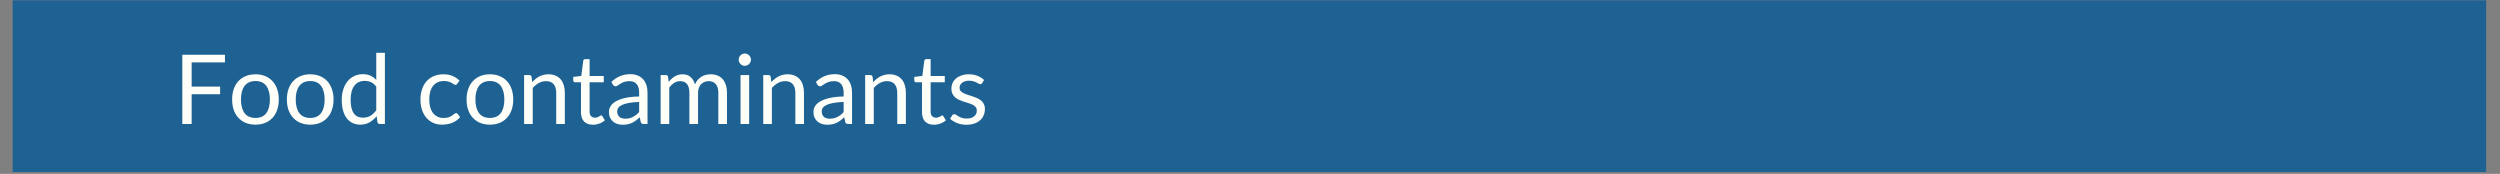 <svg xmlns="http://www.w3.org/2000/svg" xmlns:xlink="http://www.w3.org/1999/xlink" width="1366" zoomAndPan="magnify" viewBox="0 0 1024.5 71.25" height="95" preserveAspectRatio="xMidYMid meet" version="1.0"><rect x="0" y="0" width="1024.5" height="71.25" fill="#808080" stroke="none"/><defs><filter x="0%" y="0%" width="100%" height="100%" id="aafa35de07"><feColorMatrix values="0 0 0 0 1 0 0 0 0 1 0 0 0 0 1 0 0 0 1 0" color-interpolation-filters="sRGB"/></filter><g/><clipPath id="03bfb48282"><path d="M 5.09 0 L 1018.918 0 L 1018.918 70.508 L 5.09 70.508 Z M 5.09 0 " clip-rule="nonzero"/></clipPath><mask id="417bc3da92"><g filter="url(#aafa35de07)"><rect x="-102.45" width="1229.4" fill="#000000" y="-7.125" height="85.5" fill-opacity="0.79"/></g></mask><clipPath id="afabc92917"><path d="M 0.09 0 L 1013.918 0 L 1013.918 70.508 L 0.09 70.508 Z M 0.09 0 " clip-rule="nonzero"/></clipPath><clipPath id="0b7944b91b"><rect x="0" width="1014" y="0" height="71"/></clipPath></defs><g clip-path="url(#03bfb48282)"><g mask="url(#417bc3da92)"><g transform="matrix(1, 0, 0, 1, 5, 0)"><g clip-path="url(#0b7944b91b)"><g clip-path="url(#afabc92917)"><path fill="#045a99" d="M 0.09 0 L 1013.938 0 L 1013.938 71.918 L 0.09 71.918 Z M 0.09 0 " fill-opacity="1" fill-rule="nonzero"/></g></g></g></g></g><g fill="#fffff9" fill-opacity="1"><g transform="translate(71.085, 50.802)"><g><path d="M 7.453 -25.234 L 7.453 -15.312 L 19.109 -15.312 L 19.109 -12.188 L 7.453 -12.188 L 7.453 0 L 3.625 0 L 3.625 -28.359 L 21.094 -28.359 L 21.094 -25.234 Z M 7.453 -25.234 "/></g></g></g><g fill="#fffff9" fill-opacity="1"><g transform="translate(93.467, 50.802)"><g><path d="M 11.234 -20.359 C 12.703 -20.359 14.02 -20.113 15.188 -19.625 C 16.363 -19.145 17.367 -18.453 18.203 -17.547 C 19.035 -16.648 19.672 -15.566 20.109 -14.297 C 20.555 -13.023 20.781 -11.602 20.781 -10.031 C 20.781 -8.445 20.555 -7.02 20.109 -5.75 C 19.672 -4.488 19.035 -3.41 18.203 -2.516 C 17.367 -1.617 16.363 -0.926 15.188 -0.438 C 14.02 0.039 12.703 0.281 11.234 0.281 C 9.766 0.281 8.438 0.039 7.25 -0.438 C 6.07 -0.926 5.066 -1.617 4.234 -2.516 C 3.398 -3.41 2.758 -4.488 2.312 -5.75 C 1.875 -7.02 1.656 -8.445 1.656 -10.031 C 1.656 -11.602 1.875 -13.023 2.312 -14.297 C 2.758 -15.566 3.398 -16.648 4.234 -17.547 C 5.066 -18.453 6.07 -19.145 7.25 -19.625 C 8.438 -20.113 9.766 -20.359 11.234 -20.359 Z M 11.234 -2.469 C 13.211 -2.469 14.691 -3.129 15.672 -4.453 C 16.648 -5.785 17.141 -7.641 17.141 -10.016 C 17.141 -12.398 16.648 -14.258 15.672 -15.594 C 14.691 -16.926 13.211 -17.594 11.234 -17.594 C 10.234 -17.594 9.359 -17.422 8.609 -17.078 C 7.867 -16.734 7.25 -16.238 6.75 -15.594 C 6.258 -14.945 5.891 -14.148 5.641 -13.203 C 5.398 -12.266 5.281 -11.203 5.281 -10.016 C 5.281 -7.641 5.77 -5.785 6.75 -4.453 C 7.738 -3.129 9.234 -2.469 11.234 -2.469 Z M 11.234 -2.469 "/></g></g></g><g fill="#fffff9" fill-opacity="1"><g transform="translate(115.908, 50.802)"><g><path d="M 11.234 -20.359 C 12.703 -20.359 14.02 -20.113 15.188 -19.625 C 16.363 -19.145 17.367 -18.453 18.203 -17.547 C 19.035 -16.648 19.672 -15.566 20.109 -14.297 C 20.555 -13.023 20.781 -11.602 20.781 -10.031 C 20.781 -8.445 20.555 -7.02 20.109 -5.75 C 19.672 -4.488 19.035 -3.41 18.203 -2.516 C 17.367 -1.617 16.363 -0.926 15.188 -0.438 C 14.02 0.039 12.703 0.281 11.234 0.281 C 9.766 0.281 8.438 0.039 7.25 -0.438 C 6.07 -0.926 5.066 -1.617 4.234 -2.516 C 3.398 -3.41 2.758 -4.488 2.312 -5.75 C 1.875 -7.02 1.656 -8.445 1.656 -10.031 C 1.656 -11.602 1.875 -13.023 2.312 -14.297 C 2.758 -15.566 3.398 -16.648 4.234 -17.547 C 5.066 -18.453 6.07 -19.145 7.25 -19.625 C 8.438 -20.113 9.766 -20.359 11.234 -20.359 Z M 11.234 -2.469 C 13.211 -2.469 14.691 -3.129 15.672 -4.453 C 16.648 -5.785 17.141 -7.641 17.141 -10.016 C 17.141 -12.398 16.648 -14.258 15.672 -15.594 C 14.691 -16.926 13.211 -17.594 11.234 -17.594 C 10.234 -17.594 9.359 -17.422 8.609 -17.078 C 7.867 -16.734 7.25 -16.238 6.75 -15.594 C 6.258 -14.945 5.891 -14.148 5.641 -13.203 C 5.398 -12.266 5.281 -11.203 5.281 -10.016 C 5.281 -7.641 5.77 -5.785 6.75 -4.453 C 7.738 -3.129 9.234 -2.469 11.234 -2.469 Z M 11.234 -2.469 "/></g></g></g><g fill="#fffff9" fill-opacity="1"><g transform="translate(138.35, 50.802)"><g><path d="M 15.844 -15.281 C 15.188 -16.164 14.473 -16.781 13.703 -17.125 C 12.941 -17.477 12.086 -17.656 11.141 -17.656 C 9.273 -17.656 7.844 -16.988 6.844 -15.656 C 5.844 -14.32 5.344 -12.422 5.344 -9.953 C 5.344 -8.648 5.453 -7.531 5.672 -6.594 C 5.898 -5.664 6.234 -4.898 6.672 -4.297 C 7.109 -3.703 7.641 -3.266 8.266 -2.984 C 8.898 -2.711 9.617 -2.578 10.422 -2.578 C 11.586 -2.578 12.602 -2.836 13.469 -3.359 C 14.332 -3.891 15.125 -4.633 15.844 -5.594 Z M 19.375 -29.156 L 19.375 0 L 17.281 0 C 16.781 0 16.461 -0.242 16.328 -0.734 L 16.016 -3.172 C 15.148 -2.141 14.172 -1.305 13.078 -0.672 C 11.984 -0.035 10.719 0.281 9.281 0.281 C 8.133 0.281 7.094 0.062 6.156 -0.375 C 5.219 -0.82 4.414 -1.473 3.75 -2.328 C 3.094 -3.191 2.586 -4.258 2.234 -5.531 C 1.879 -6.812 1.703 -8.285 1.703 -9.953 C 1.703 -11.43 1.898 -12.805 2.297 -14.078 C 2.691 -15.348 3.258 -16.453 4 -17.391 C 4.738 -18.328 5.645 -19.062 6.719 -19.594 C 7.789 -20.133 9 -20.406 10.344 -20.406 C 11.57 -20.406 12.625 -20.195 13.5 -19.781 C 14.383 -19.363 15.164 -18.785 15.844 -18.047 L 15.844 -29.156 Z M 19.375 -29.156 "/></g></g></g><g fill="#fffff9" fill-opacity="1"><g transform="translate(160.514, 50.802)"><g/></g></g><g fill="#fffff9" fill-opacity="1"><g transform="translate(170.647, 50.802)"><g><path d="M 16.734 -16.484 C 16.629 -16.336 16.523 -16.223 16.422 -16.141 C 16.316 -16.066 16.172 -16.031 15.984 -16.031 C 15.785 -16.031 15.566 -16.113 15.328 -16.281 C 15.098 -16.445 14.805 -16.629 14.453 -16.828 C 14.109 -17.023 13.68 -17.203 13.172 -17.359 C 12.66 -17.523 12.035 -17.609 11.297 -17.609 C 10.305 -17.609 9.438 -17.43 8.688 -17.078 C 7.938 -16.734 7.305 -16.227 6.797 -15.562 C 6.285 -14.906 5.898 -14.109 5.641 -13.172 C 5.391 -12.242 5.266 -11.195 5.266 -10.031 C 5.266 -8.82 5.398 -7.742 5.672 -6.797 C 5.953 -5.848 6.348 -5.055 6.859 -4.422 C 7.367 -3.785 7.984 -3.297 8.703 -2.953 C 9.422 -2.617 10.227 -2.453 11.125 -2.453 C 11.977 -2.453 12.68 -2.551 13.234 -2.75 C 13.785 -2.957 14.242 -3.188 14.609 -3.438 C 14.973 -3.688 15.273 -3.914 15.516 -4.125 C 15.766 -4.332 16.008 -4.438 16.25 -4.438 C 16.539 -4.438 16.766 -4.32 16.922 -4.094 L 17.906 -2.812 C 17.469 -2.27 16.973 -1.805 16.422 -1.422 C 15.867 -1.035 15.27 -0.711 14.625 -0.453 C 13.988 -0.203 13.32 -0.02 12.625 0.094 C 11.926 0.219 11.211 0.281 10.484 0.281 C 9.234 0.281 8.066 0.051 6.984 -0.406 C 5.91 -0.875 4.977 -1.547 4.188 -2.422 C 3.406 -3.297 2.785 -4.375 2.328 -5.656 C 1.879 -6.938 1.656 -8.395 1.656 -10.031 C 1.656 -11.52 1.863 -12.895 2.281 -14.156 C 2.695 -15.426 3.301 -16.52 4.094 -17.438 C 4.895 -18.352 5.879 -19.066 7.047 -19.578 C 8.223 -20.098 9.566 -20.359 11.078 -20.359 C 12.492 -20.359 13.738 -20.129 14.812 -19.672 C 15.883 -19.223 16.836 -18.582 17.672 -17.75 Z M 16.734 -16.484 "/></g></g></g><g fill="#fffff9" fill-opacity="1"><g transform="translate(189.546, 50.802)"><g><path d="M 11.234 -20.359 C 12.703 -20.359 14.02 -20.113 15.188 -19.625 C 16.363 -19.145 17.367 -18.453 18.203 -17.547 C 19.035 -16.648 19.672 -15.566 20.109 -14.297 C 20.555 -13.023 20.781 -11.602 20.781 -10.031 C 20.781 -8.445 20.555 -7.02 20.109 -5.75 C 19.672 -4.488 19.035 -3.41 18.203 -2.516 C 17.367 -1.617 16.363 -0.926 15.188 -0.438 C 14.02 0.039 12.703 0.281 11.234 0.281 C 9.766 0.281 8.438 0.039 7.25 -0.438 C 6.07 -0.926 5.066 -1.617 4.234 -2.516 C 3.398 -3.41 2.758 -4.488 2.312 -5.75 C 1.875 -7.02 1.656 -8.445 1.656 -10.031 C 1.656 -11.602 1.875 -13.023 2.312 -14.297 C 2.758 -15.566 3.398 -16.648 4.234 -17.547 C 5.066 -18.453 6.07 -19.145 7.25 -19.625 C 8.438 -20.113 9.766 -20.359 11.234 -20.359 Z M 11.234 -2.469 C 13.211 -2.469 14.691 -3.129 15.672 -4.453 C 16.648 -5.785 17.141 -7.641 17.141 -10.016 C 17.141 -12.398 16.648 -14.258 15.672 -15.594 C 14.691 -16.926 13.211 -17.594 11.234 -17.594 C 10.234 -17.594 9.359 -17.422 8.609 -17.078 C 7.867 -16.734 7.25 -16.238 6.75 -15.594 C 6.258 -14.945 5.891 -14.148 5.641 -13.203 C 5.398 -12.266 5.281 -11.203 5.281 -10.016 C 5.281 -7.641 5.77 -5.785 6.75 -4.453 C 7.738 -3.129 9.234 -2.469 11.234 -2.469 Z M 11.234 -2.469 "/></g></g></g><g fill="#fffff9" fill-opacity="1"><g transform="translate(211.987, 50.802)"><g><path d="M 6.109 -17.141 C 6.547 -17.629 7.008 -18.07 7.5 -18.469 C 7.988 -18.863 8.504 -19.203 9.047 -19.484 C 9.598 -19.766 10.18 -19.977 10.797 -20.125 C 11.41 -20.281 12.07 -20.359 12.781 -20.359 C 13.875 -20.359 14.836 -20.176 15.672 -19.812 C 16.516 -19.457 17.219 -18.945 17.781 -18.281 C 18.344 -17.613 18.766 -16.812 19.047 -15.875 C 19.336 -14.938 19.484 -13.898 19.484 -12.766 L 19.484 0 L 15.953 0 L 15.953 -12.766 C 15.953 -14.285 15.602 -15.461 14.906 -16.297 C 14.219 -17.129 13.164 -17.547 11.75 -17.547 C 10.707 -17.547 9.734 -17.297 8.828 -16.797 C 7.93 -16.297 7.098 -15.617 6.328 -14.766 L 6.328 0 L 2.797 0 L 2.797 -20.047 L 4.906 -20.047 C 5.406 -20.047 5.719 -19.801 5.844 -19.312 Z M 6.109 -17.141 "/></g></g></g><g fill="#fffff9" fill-opacity="1"><g transform="translate(234.073, 50.802)"><g><path d="M 8.938 0.312 C 7.352 0.312 6.133 -0.125 5.281 -1 C 4.438 -1.883 4.016 -3.16 4.016 -4.828 L 4.016 -17.094 L 1.609 -17.094 C 1.391 -17.094 1.207 -17.156 1.062 -17.281 C 0.914 -17.406 0.844 -17.602 0.844 -17.875 L 0.844 -19.281 L 4.141 -19.688 L 4.953 -25.891 C 4.984 -26.086 5.066 -26.25 5.203 -26.375 C 5.348 -26.5 5.535 -26.562 5.766 -26.562 L 7.547 -26.562 L 7.547 -19.656 L 13.344 -19.656 L 13.344 -17.094 L 7.547 -17.094 L 7.547 -5.062 C 7.547 -4.219 7.75 -3.594 8.156 -3.188 C 8.562 -2.781 9.086 -2.578 9.734 -2.578 C 10.109 -2.578 10.43 -2.625 10.703 -2.719 C 10.973 -2.82 11.203 -2.93 11.391 -3.047 C 11.586 -3.16 11.754 -3.266 11.891 -3.359 C 12.035 -3.461 12.16 -3.516 12.266 -3.516 C 12.453 -3.516 12.617 -3.406 12.766 -3.188 L 13.797 -1.5 C 13.18 -0.938 12.445 -0.492 11.594 -0.172 C 10.738 0.148 9.852 0.312 8.938 0.312 Z M 8.938 0.312 "/></g></g></g><g fill="#fffff9" fill-opacity="1"><g transform="translate(248.262, 50.802)"><g><path d="M 13.656 -9.031 C 12.031 -8.969 10.645 -8.832 9.5 -8.625 C 8.363 -8.426 7.438 -8.16 6.719 -7.828 C 6 -7.504 5.477 -7.117 5.156 -6.672 C 4.832 -6.223 4.672 -5.723 4.672 -5.172 C 4.672 -4.641 4.754 -4.18 4.922 -3.797 C 5.098 -3.41 5.332 -3.098 5.625 -2.859 C 5.926 -2.617 6.273 -2.441 6.672 -2.328 C 7.078 -2.211 7.508 -2.156 7.969 -2.156 C 8.594 -2.156 9.16 -2.219 9.672 -2.344 C 10.191 -2.469 10.676 -2.648 11.125 -2.891 C 11.582 -3.129 12.02 -3.41 12.438 -3.734 C 12.852 -4.066 13.258 -4.445 13.656 -4.875 Z M 2.281 -17.219 C 3.383 -18.281 4.578 -19.078 5.859 -19.609 C 7.141 -20.141 8.555 -20.406 10.109 -20.406 C 11.234 -20.406 12.227 -20.219 13.094 -19.844 C 13.969 -19.477 14.703 -18.961 15.297 -18.297 C 15.891 -17.641 16.336 -16.844 16.641 -15.906 C 16.941 -14.969 17.094 -13.941 17.094 -12.828 L 17.094 0 L 15.531 0 C 15.188 0 14.922 -0.055 14.734 -0.172 C 14.555 -0.285 14.414 -0.504 14.312 -0.828 L 13.906 -2.734 C 13.383 -2.242 12.867 -1.812 12.359 -1.438 C 11.859 -1.062 11.332 -0.742 10.781 -0.484 C 10.227 -0.223 9.641 -0.023 9.016 0.109 C 8.391 0.242 7.691 0.312 6.922 0.312 C 6.148 0.312 5.422 0.203 4.734 -0.016 C 4.047 -0.234 3.445 -0.555 2.938 -0.984 C 2.426 -1.422 2.02 -1.973 1.719 -2.641 C 1.426 -3.305 1.281 -4.094 1.281 -5 C 1.281 -5.789 1.5 -6.551 1.938 -7.281 C 2.375 -8.02 3.078 -8.672 4.047 -9.234 C 5.023 -9.805 6.301 -10.273 7.875 -10.641 C 9.445 -11.004 11.375 -11.211 13.656 -11.266 L 13.656 -12.828 C 13.656 -14.379 13.316 -15.551 12.641 -16.344 C 11.973 -17.145 10.992 -17.547 9.703 -17.547 C 8.828 -17.547 8.094 -17.438 7.5 -17.219 C 6.914 -17.008 6.41 -16.77 5.984 -16.5 C 5.555 -16.227 5.188 -15.984 4.875 -15.766 C 4.562 -15.547 4.254 -15.438 3.953 -15.438 C 3.723 -15.438 3.52 -15.5 3.344 -15.625 C 3.176 -15.75 3.031 -15.906 2.906 -16.094 Z M 2.281 -17.219 "/></g></g></g><g fill="#fffff9" fill-opacity="1"><g transform="translate(267.933, 50.802)"><g><path d="M 2.797 0 L 2.797 -20.047 L 4.906 -20.047 C 5.406 -20.047 5.719 -19.801 5.844 -19.312 L 6.094 -17.25 C 6.832 -18.164 7.66 -18.91 8.578 -19.484 C 9.504 -20.066 10.578 -20.359 11.797 -20.359 C 13.141 -20.359 14.227 -19.984 15.062 -19.234 C 15.906 -18.484 16.508 -17.469 16.875 -16.188 C 17.164 -16.914 17.539 -17.539 18 -18.062 C 18.457 -18.594 18.969 -19.031 19.531 -19.375 C 20.094 -19.719 20.691 -19.969 21.328 -20.125 C 21.973 -20.281 22.629 -20.359 23.297 -20.359 C 24.348 -20.359 25.285 -20.191 26.109 -19.859 C 26.93 -19.523 27.629 -19.035 28.203 -18.391 C 28.773 -17.742 29.211 -16.945 29.516 -16 C 29.828 -15.051 29.984 -13.973 29.984 -12.766 L 29.984 0 L 26.438 0 L 26.438 -12.766 C 26.438 -14.336 26.094 -15.523 25.406 -16.328 C 24.719 -17.141 23.727 -17.547 22.438 -17.547 C 21.852 -17.547 21.301 -17.441 20.781 -17.234 C 20.258 -17.035 19.801 -16.738 19.406 -16.344 C 19.008 -15.945 18.695 -15.445 18.469 -14.844 C 18.238 -14.25 18.125 -13.555 18.125 -12.766 L 18.125 0 L 14.578 0 L 14.578 -12.766 C 14.578 -14.367 14.254 -15.566 13.609 -16.359 C 12.961 -17.148 12.02 -17.547 10.781 -17.547 C 9.914 -17.547 9.113 -17.312 8.375 -16.844 C 7.633 -16.375 6.953 -15.738 6.328 -14.938 L 6.328 0 Z M 2.797 0 "/></g></g></g><g fill="#fffff9" fill-opacity="1"><g transform="translate(300.487, 50.802)"><g><path d="M 6.516 -20.047 L 6.516 0 L 2.984 0 L 2.984 -20.047 Z M 7.266 -26.344 C 7.266 -26 7.191 -25.676 7.047 -25.375 C 6.91 -25.082 6.727 -24.816 6.5 -24.578 C 6.27 -24.348 6 -24.164 5.688 -24.031 C 5.375 -23.906 5.047 -23.844 4.703 -23.844 C 4.359 -23.844 4.039 -23.906 3.75 -24.031 C 3.457 -24.164 3.195 -24.348 2.969 -24.578 C 2.738 -24.816 2.555 -25.082 2.422 -25.375 C 2.297 -25.676 2.234 -26 2.234 -26.344 C 2.234 -26.688 2.297 -27.008 2.422 -27.312 C 2.555 -27.625 2.738 -27.895 2.969 -28.125 C 3.195 -28.352 3.457 -28.535 3.75 -28.672 C 4.039 -28.805 4.359 -28.875 4.703 -28.875 C 5.047 -28.875 5.375 -28.805 5.688 -28.672 C 6 -28.535 6.27 -28.352 6.5 -28.125 C 6.727 -27.895 6.91 -27.625 7.047 -27.312 C 7.191 -27.008 7.266 -26.688 7.266 -26.344 Z M 7.266 -26.344 "/></g></g></g><g fill="#fffff9" fill-opacity="1"><g transform="translate(309.986, 50.802)"><g><path d="M 6.109 -17.141 C 6.547 -17.629 7.008 -18.07 7.5 -18.469 C 7.988 -18.863 8.504 -19.203 9.047 -19.484 C 9.598 -19.766 10.18 -19.977 10.797 -20.125 C 11.41 -20.281 12.07 -20.359 12.781 -20.359 C 13.875 -20.359 14.836 -20.176 15.672 -19.812 C 16.516 -19.457 17.219 -18.945 17.781 -18.281 C 18.344 -17.613 18.766 -16.812 19.047 -15.875 C 19.336 -14.938 19.484 -13.898 19.484 -12.766 L 19.484 0 L 15.953 0 L 15.953 -12.766 C 15.953 -14.285 15.602 -15.461 14.906 -16.297 C 14.219 -17.129 13.164 -17.547 11.75 -17.547 C 10.707 -17.547 9.734 -17.297 8.828 -16.797 C 7.93 -16.297 7.098 -15.617 6.328 -14.766 L 6.328 0 L 2.797 0 L 2.797 -20.047 L 4.906 -20.047 C 5.406 -20.047 5.719 -19.801 5.844 -19.312 Z M 6.109 -17.141 "/></g></g></g><g fill="#fffff9" fill-opacity="1"><g transform="translate(332.071, 50.802)"><g><path d="M 13.656 -9.031 C 12.031 -8.969 10.645 -8.832 9.5 -8.625 C 8.363 -8.426 7.438 -8.16 6.719 -7.828 C 6 -7.504 5.477 -7.117 5.156 -6.672 C 4.832 -6.223 4.672 -5.723 4.672 -5.172 C 4.672 -4.641 4.754 -4.18 4.922 -3.797 C 5.098 -3.41 5.332 -3.098 5.625 -2.859 C 5.926 -2.617 6.273 -2.441 6.672 -2.328 C 7.078 -2.211 7.508 -2.156 7.969 -2.156 C 8.594 -2.156 9.16 -2.219 9.672 -2.344 C 10.191 -2.469 10.676 -2.648 11.125 -2.891 C 11.582 -3.129 12.02 -3.41 12.438 -3.734 C 12.852 -4.066 13.258 -4.445 13.656 -4.875 Z M 2.281 -17.219 C 3.383 -18.281 4.578 -19.078 5.859 -19.609 C 7.141 -20.141 8.555 -20.406 10.109 -20.406 C 11.234 -20.406 12.227 -20.219 13.094 -19.844 C 13.969 -19.477 14.703 -18.961 15.297 -18.297 C 15.891 -17.641 16.336 -16.844 16.641 -15.906 C 16.941 -14.969 17.094 -13.941 17.094 -12.828 L 17.094 0 L 15.531 0 C 15.188 0 14.922 -0.055 14.734 -0.172 C 14.555 -0.285 14.414 -0.504 14.312 -0.828 L 13.906 -2.734 C 13.383 -2.242 12.867 -1.812 12.359 -1.438 C 11.859 -1.062 11.332 -0.742 10.781 -0.484 C 10.227 -0.223 9.641 -0.023 9.016 0.109 C 8.391 0.242 7.691 0.312 6.922 0.312 C 6.148 0.312 5.422 0.203 4.734 -0.016 C 4.047 -0.234 3.445 -0.555 2.938 -0.984 C 2.426 -1.422 2.02 -1.973 1.719 -2.641 C 1.426 -3.305 1.281 -4.094 1.281 -5 C 1.281 -5.789 1.5 -6.551 1.938 -7.281 C 2.375 -8.02 3.078 -8.672 4.047 -9.234 C 5.023 -9.805 6.301 -10.273 7.875 -10.641 C 9.445 -11.004 11.375 -11.211 13.656 -11.266 L 13.656 -12.828 C 13.656 -14.379 13.316 -15.551 12.641 -16.344 C 11.973 -17.145 10.992 -17.547 9.703 -17.547 C 8.828 -17.547 8.094 -17.438 7.5 -17.219 C 6.914 -17.008 6.41 -16.77 5.984 -16.5 C 5.555 -16.227 5.188 -15.984 4.875 -15.766 C 4.562 -15.547 4.254 -15.438 3.953 -15.438 C 3.723 -15.438 3.52 -15.5 3.344 -15.625 C 3.176 -15.75 3.031 -15.906 2.906 -16.094 Z M 2.281 -17.219 "/></g></g></g><g fill="#fffff9" fill-opacity="1"><g transform="translate(351.742, 50.802)"><g><path d="M 6.109 -17.141 C 6.547 -17.629 7.008 -18.07 7.5 -18.469 C 7.988 -18.863 8.504 -19.203 9.047 -19.484 C 9.598 -19.766 10.18 -19.977 10.797 -20.125 C 11.41 -20.281 12.07 -20.359 12.781 -20.359 C 13.875 -20.359 14.836 -20.176 15.672 -19.812 C 16.516 -19.457 17.219 -18.945 17.781 -18.281 C 18.344 -17.613 18.766 -16.812 19.047 -15.875 C 19.336 -14.938 19.484 -13.898 19.484 -12.766 L 19.484 0 L 15.953 0 L 15.953 -12.766 C 15.953 -14.285 15.602 -15.461 14.906 -16.297 C 14.219 -17.129 13.164 -17.547 11.75 -17.547 C 10.707 -17.547 9.734 -17.297 8.828 -16.797 C 7.93 -16.297 7.098 -15.617 6.328 -14.766 L 6.328 0 L 2.797 0 L 2.797 -20.047 L 4.906 -20.047 C 5.406 -20.047 5.719 -19.801 5.844 -19.312 Z M 6.109 -17.141 "/></g></g></g><g fill="#fffff9" fill-opacity="1"><g transform="translate(373.827, 50.802)"><g><path d="M 8.938 0.312 C 7.352 0.312 6.133 -0.125 5.281 -1 C 4.438 -1.883 4.016 -3.16 4.016 -4.828 L 4.016 -17.094 L 1.609 -17.094 C 1.391 -17.094 1.207 -17.156 1.062 -17.281 C 0.914 -17.406 0.844 -17.602 0.844 -17.875 L 0.844 -19.281 L 4.141 -19.688 L 4.953 -25.891 C 4.984 -26.086 5.066 -26.25 5.203 -26.375 C 5.348 -26.5 5.535 -26.562 5.766 -26.562 L 7.547 -26.562 L 7.547 -19.656 L 13.344 -19.656 L 13.344 -17.094 L 7.547 -17.094 L 7.547 -5.062 C 7.547 -4.219 7.75 -3.594 8.156 -3.188 C 8.562 -2.781 9.086 -2.578 9.734 -2.578 C 10.109 -2.578 10.43 -2.625 10.703 -2.719 C 10.973 -2.82 11.203 -2.93 11.391 -3.047 C 11.586 -3.16 11.754 -3.266 11.891 -3.359 C 12.035 -3.461 12.16 -3.516 12.266 -3.516 C 12.453 -3.516 12.617 -3.406 12.766 -3.188 L 13.797 -1.5 C 13.18 -0.938 12.445 -0.492 11.594 -0.172 C 10.738 0.148 9.852 0.312 8.938 0.312 Z M 8.938 0.312 "/></g></g></g><g fill="#fffff9" fill-opacity="1"><g transform="translate(388.017, 50.802)"><g><path d="M 14.469 -16.734 C 14.312 -16.453 14.066 -16.312 13.734 -16.312 C 13.535 -16.312 13.312 -16.379 13.062 -16.516 C 12.812 -16.66 12.504 -16.82 12.141 -17 C 11.773 -17.188 11.344 -17.352 10.844 -17.5 C 10.344 -17.656 9.75 -17.734 9.062 -17.734 C 8.469 -17.734 7.93 -17.656 7.453 -17.5 C 6.984 -17.352 6.578 -17.145 6.234 -16.875 C 5.898 -16.613 5.645 -16.305 5.469 -15.953 C 5.289 -15.609 5.203 -15.234 5.203 -14.828 C 5.203 -14.305 5.348 -13.875 5.641 -13.531 C 5.941 -13.188 6.336 -12.891 6.828 -12.641 C 7.316 -12.391 7.867 -12.164 8.484 -11.969 C 9.109 -11.781 9.742 -11.578 10.391 -11.359 C 11.047 -11.148 11.68 -10.91 12.297 -10.641 C 12.922 -10.379 13.477 -10.051 13.969 -9.656 C 14.457 -9.258 14.848 -8.773 15.141 -8.203 C 15.441 -7.629 15.594 -6.941 15.594 -6.141 C 15.594 -5.211 15.426 -4.352 15.094 -3.562 C 14.77 -2.781 14.285 -2.102 13.641 -1.531 C 12.992 -0.957 12.203 -0.504 11.266 -0.172 C 10.328 0.148 9.242 0.312 8.016 0.312 C 6.617 0.312 5.352 0.086 4.219 -0.359 C 3.082 -0.816 2.117 -1.406 1.328 -2.125 L 2.156 -3.469 C 2.258 -3.633 2.383 -3.766 2.531 -3.859 C 2.676 -3.953 2.863 -4 3.094 -4 C 3.32 -4 3.566 -3.906 3.828 -3.719 C 4.098 -3.531 4.422 -3.32 4.797 -3.094 C 5.172 -2.875 5.629 -2.672 6.172 -2.484 C 6.711 -2.305 7.383 -2.219 8.188 -2.219 C 8.875 -2.219 9.473 -2.305 9.984 -2.484 C 10.504 -2.66 10.938 -2.898 11.281 -3.203 C 11.625 -3.504 11.875 -3.852 12.031 -4.25 C 12.195 -4.645 12.281 -5.066 12.281 -5.516 C 12.281 -6.078 12.133 -6.535 11.844 -6.891 C 11.551 -7.254 11.16 -7.566 10.672 -7.828 C 10.18 -8.086 9.617 -8.312 8.984 -8.5 C 8.359 -8.688 7.719 -8.883 7.062 -9.094 C 6.414 -9.312 5.781 -9.555 5.156 -9.828 C 4.531 -10.098 3.973 -10.438 3.484 -10.844 C 2.992 -11.25 2.598 -11.754 2.297 -12.359 C 2.004 -12.961 1.859 -13.691 1.859 -14.547 C 1.859 -15.305 2.016 -16.039 2.328 -16.75 C 2.648 -17.457 3.113 -18.078 3.719 -18.609 C 4.32 -19.141 5.066 -19.562 5.953 -19.875 C 6.836 -20.195 7.848 -20.359 8.984 -20.359 C 10.305 -20.359 11.488 -20.148 12.531 -19.734 C 13.582 -19.316 14.488 -18.75 15.25 -18.031 Z M 14.469 -16.734 "/></g></g></g></svg>